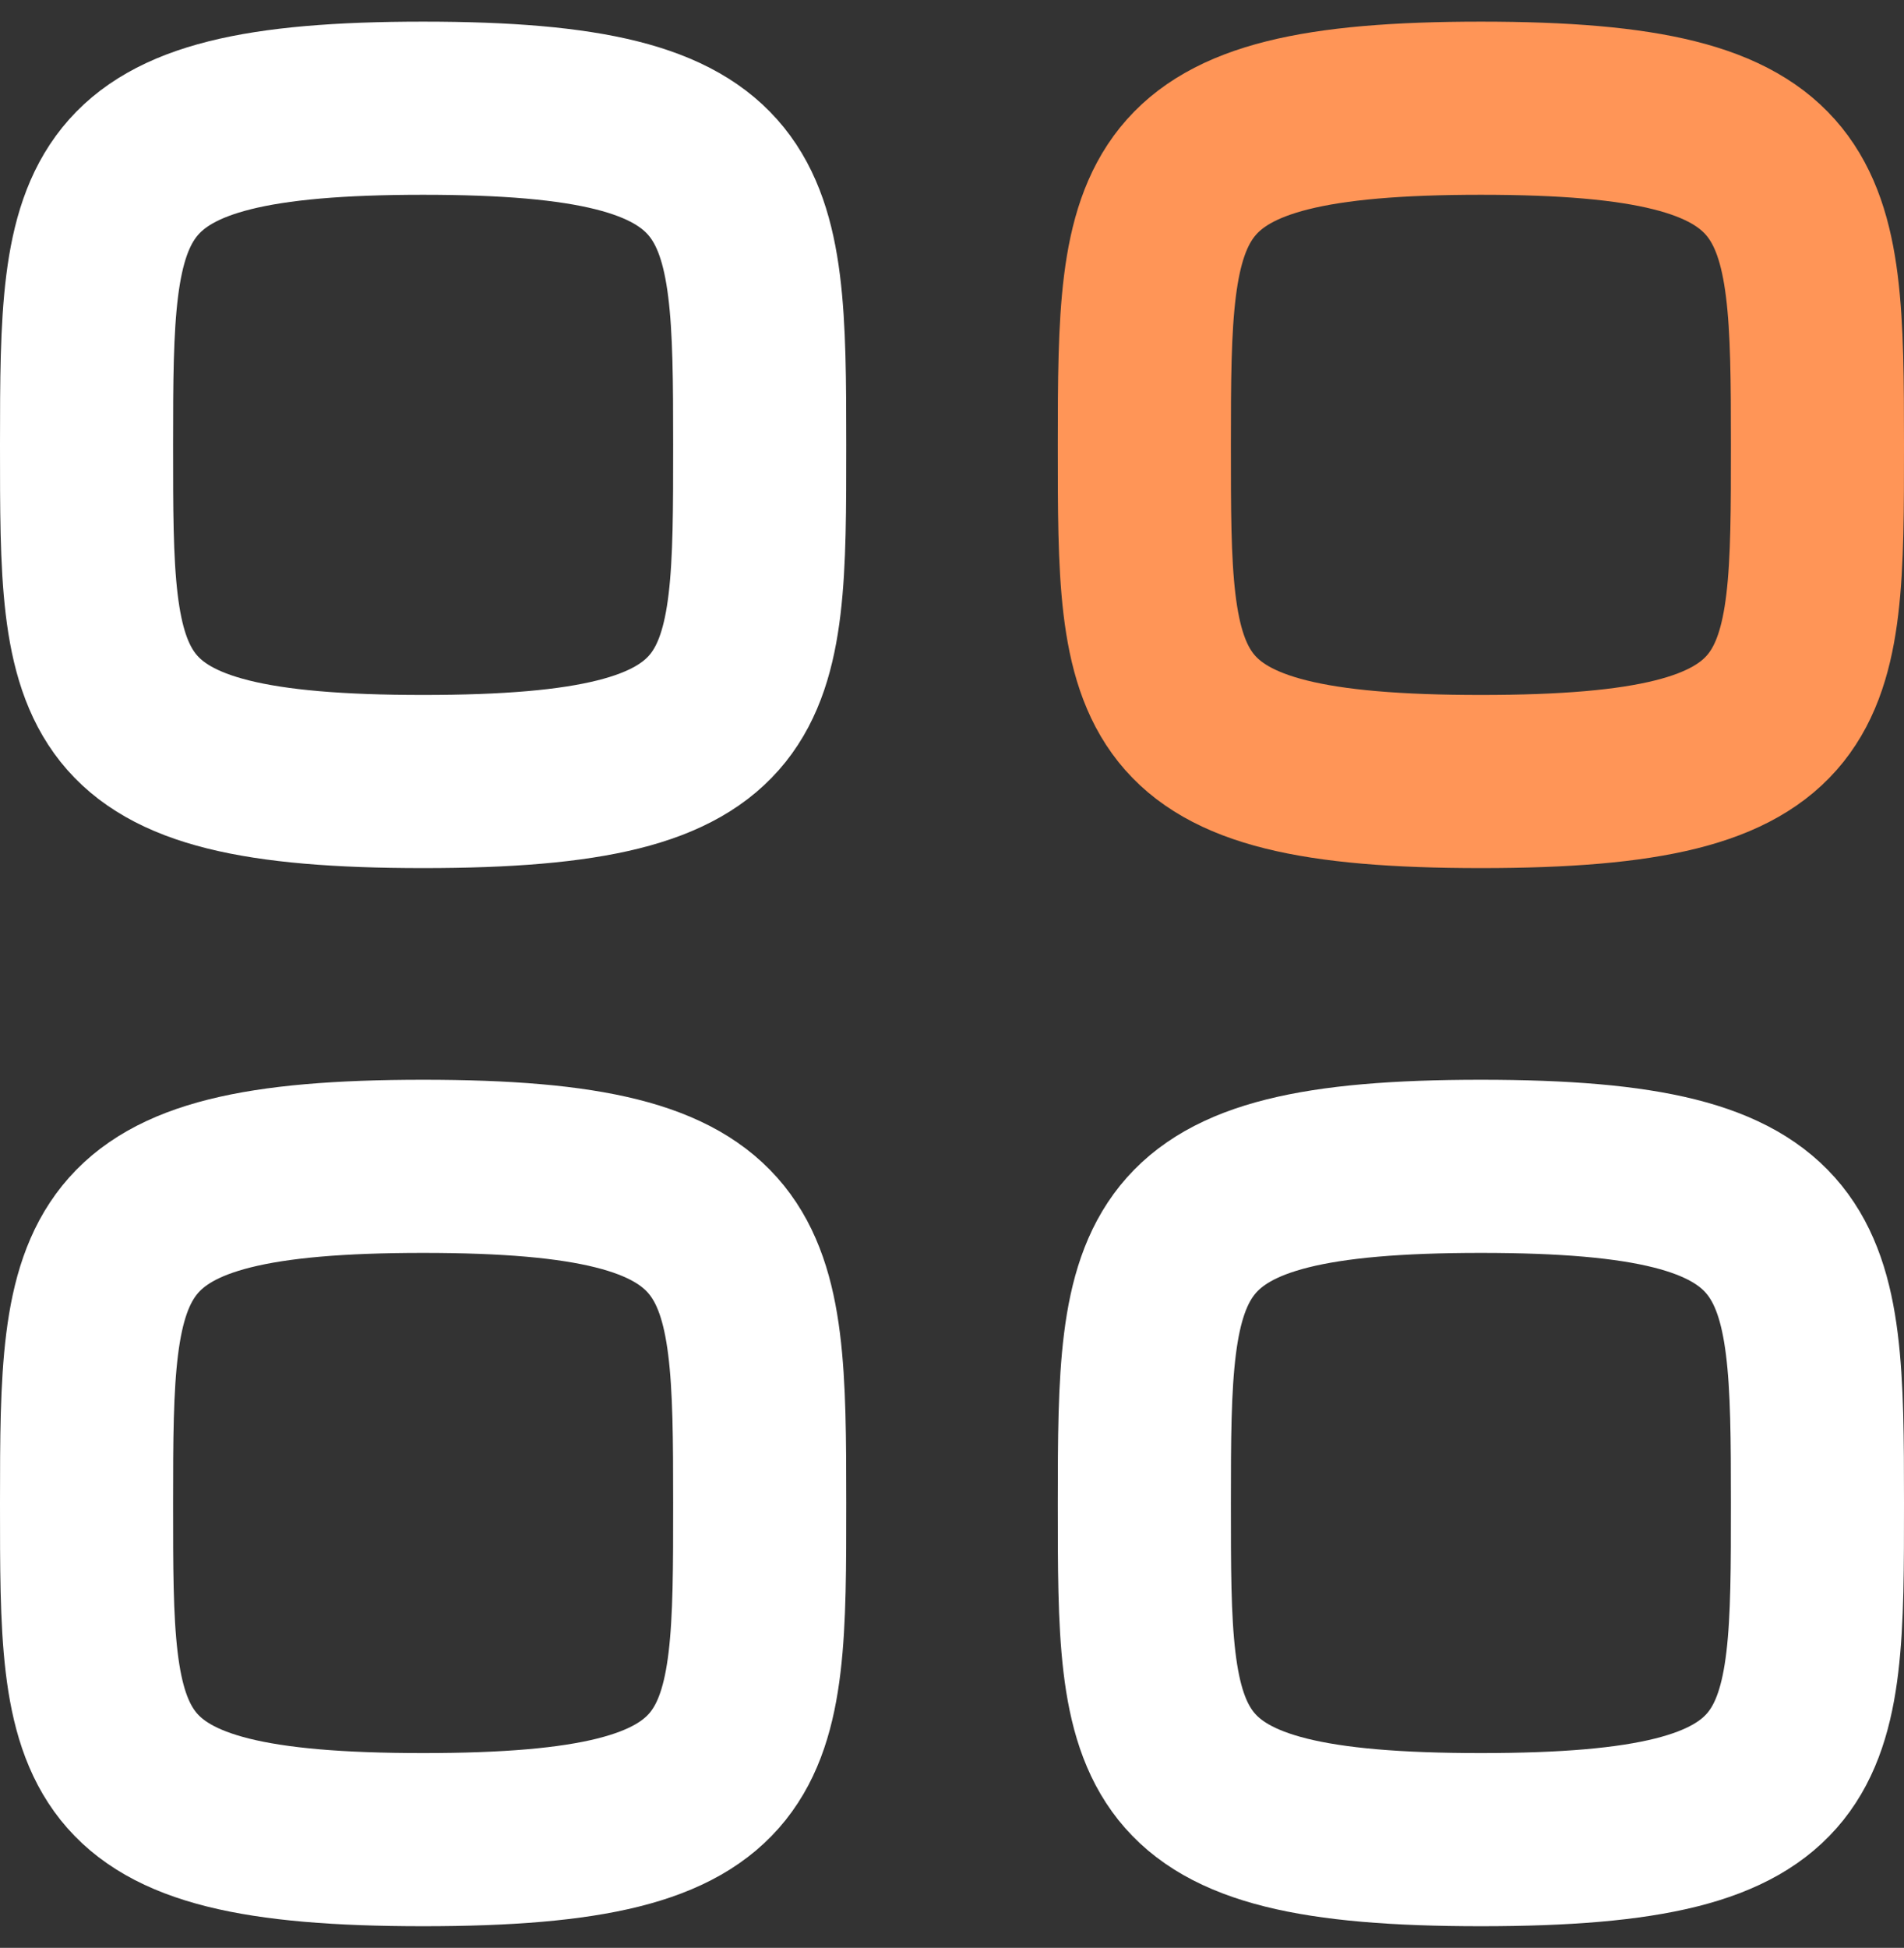 <svg width="44" height="45" viewBox="0 0 44 45" fill="none" xmlns="http://www.w3.org/2000/svg">
<rect x="0" y="0" width="44" height="45" fill="#333333" stroke="none"/>
<path fill-rule="evenodd" clip-rule="evenodd" d="M2 10.278C2 4.444 2.062 2.5 9.778 2.5C17.493 2.5 17.556 4.444 17.556 10.278C17.556 16.112 17.58 18.055 9.778 18.055C1.975 18.055 2 16.112 2 10.278Z" stroke="white" stroke-width="4" stroke-linecap="round" stroke-linejoin="round"/>
<path fill-rule="evenodd" clip-rule="evenodd" d="M26.445 10.278C26.445 4.444 26.507 2.5 34.222 2.5C41.938 2.5 42 4.444 42 10.278C42 16.112 42.025 18.055 34.222 18.055C26.42 18.055 26.445 16.112 26.445 10.278Z" stroke="#FF9557" stroke-width="4" stroke-linecap="round" stroke-linejoin="round"/>
<path fill-rule="evenodd" clip-rule="evenodd" d="M2 34.722C2 28.888 2.062 26.945 9.778 26.945C17.493 26.945 17.556 28.888 17.556 34.722C17.556 40.556 17.58 42.5 9.778 42.5C1.975 42.5 2 40.556 2 34.722Z" stroke="white" stroke-width="4" stroke-linecap="round" stroke-linejoin="round"/>
<path fill-rule="evenodd" clip-rule="evenodd" d="M26.445 34.722C26.445 28.888 26.507 26.945 34.222 26.945C41.938 26.945 42 28.888 42 34.722C42 40.556 42.025 42.5 34.222 42.5C26.42 42.5 26.445 40.556 26.445 34.722Z" stroke="white" stroke-width="4" stroke-linecap="round" stroke-linejoin="round"/>
</svg>
